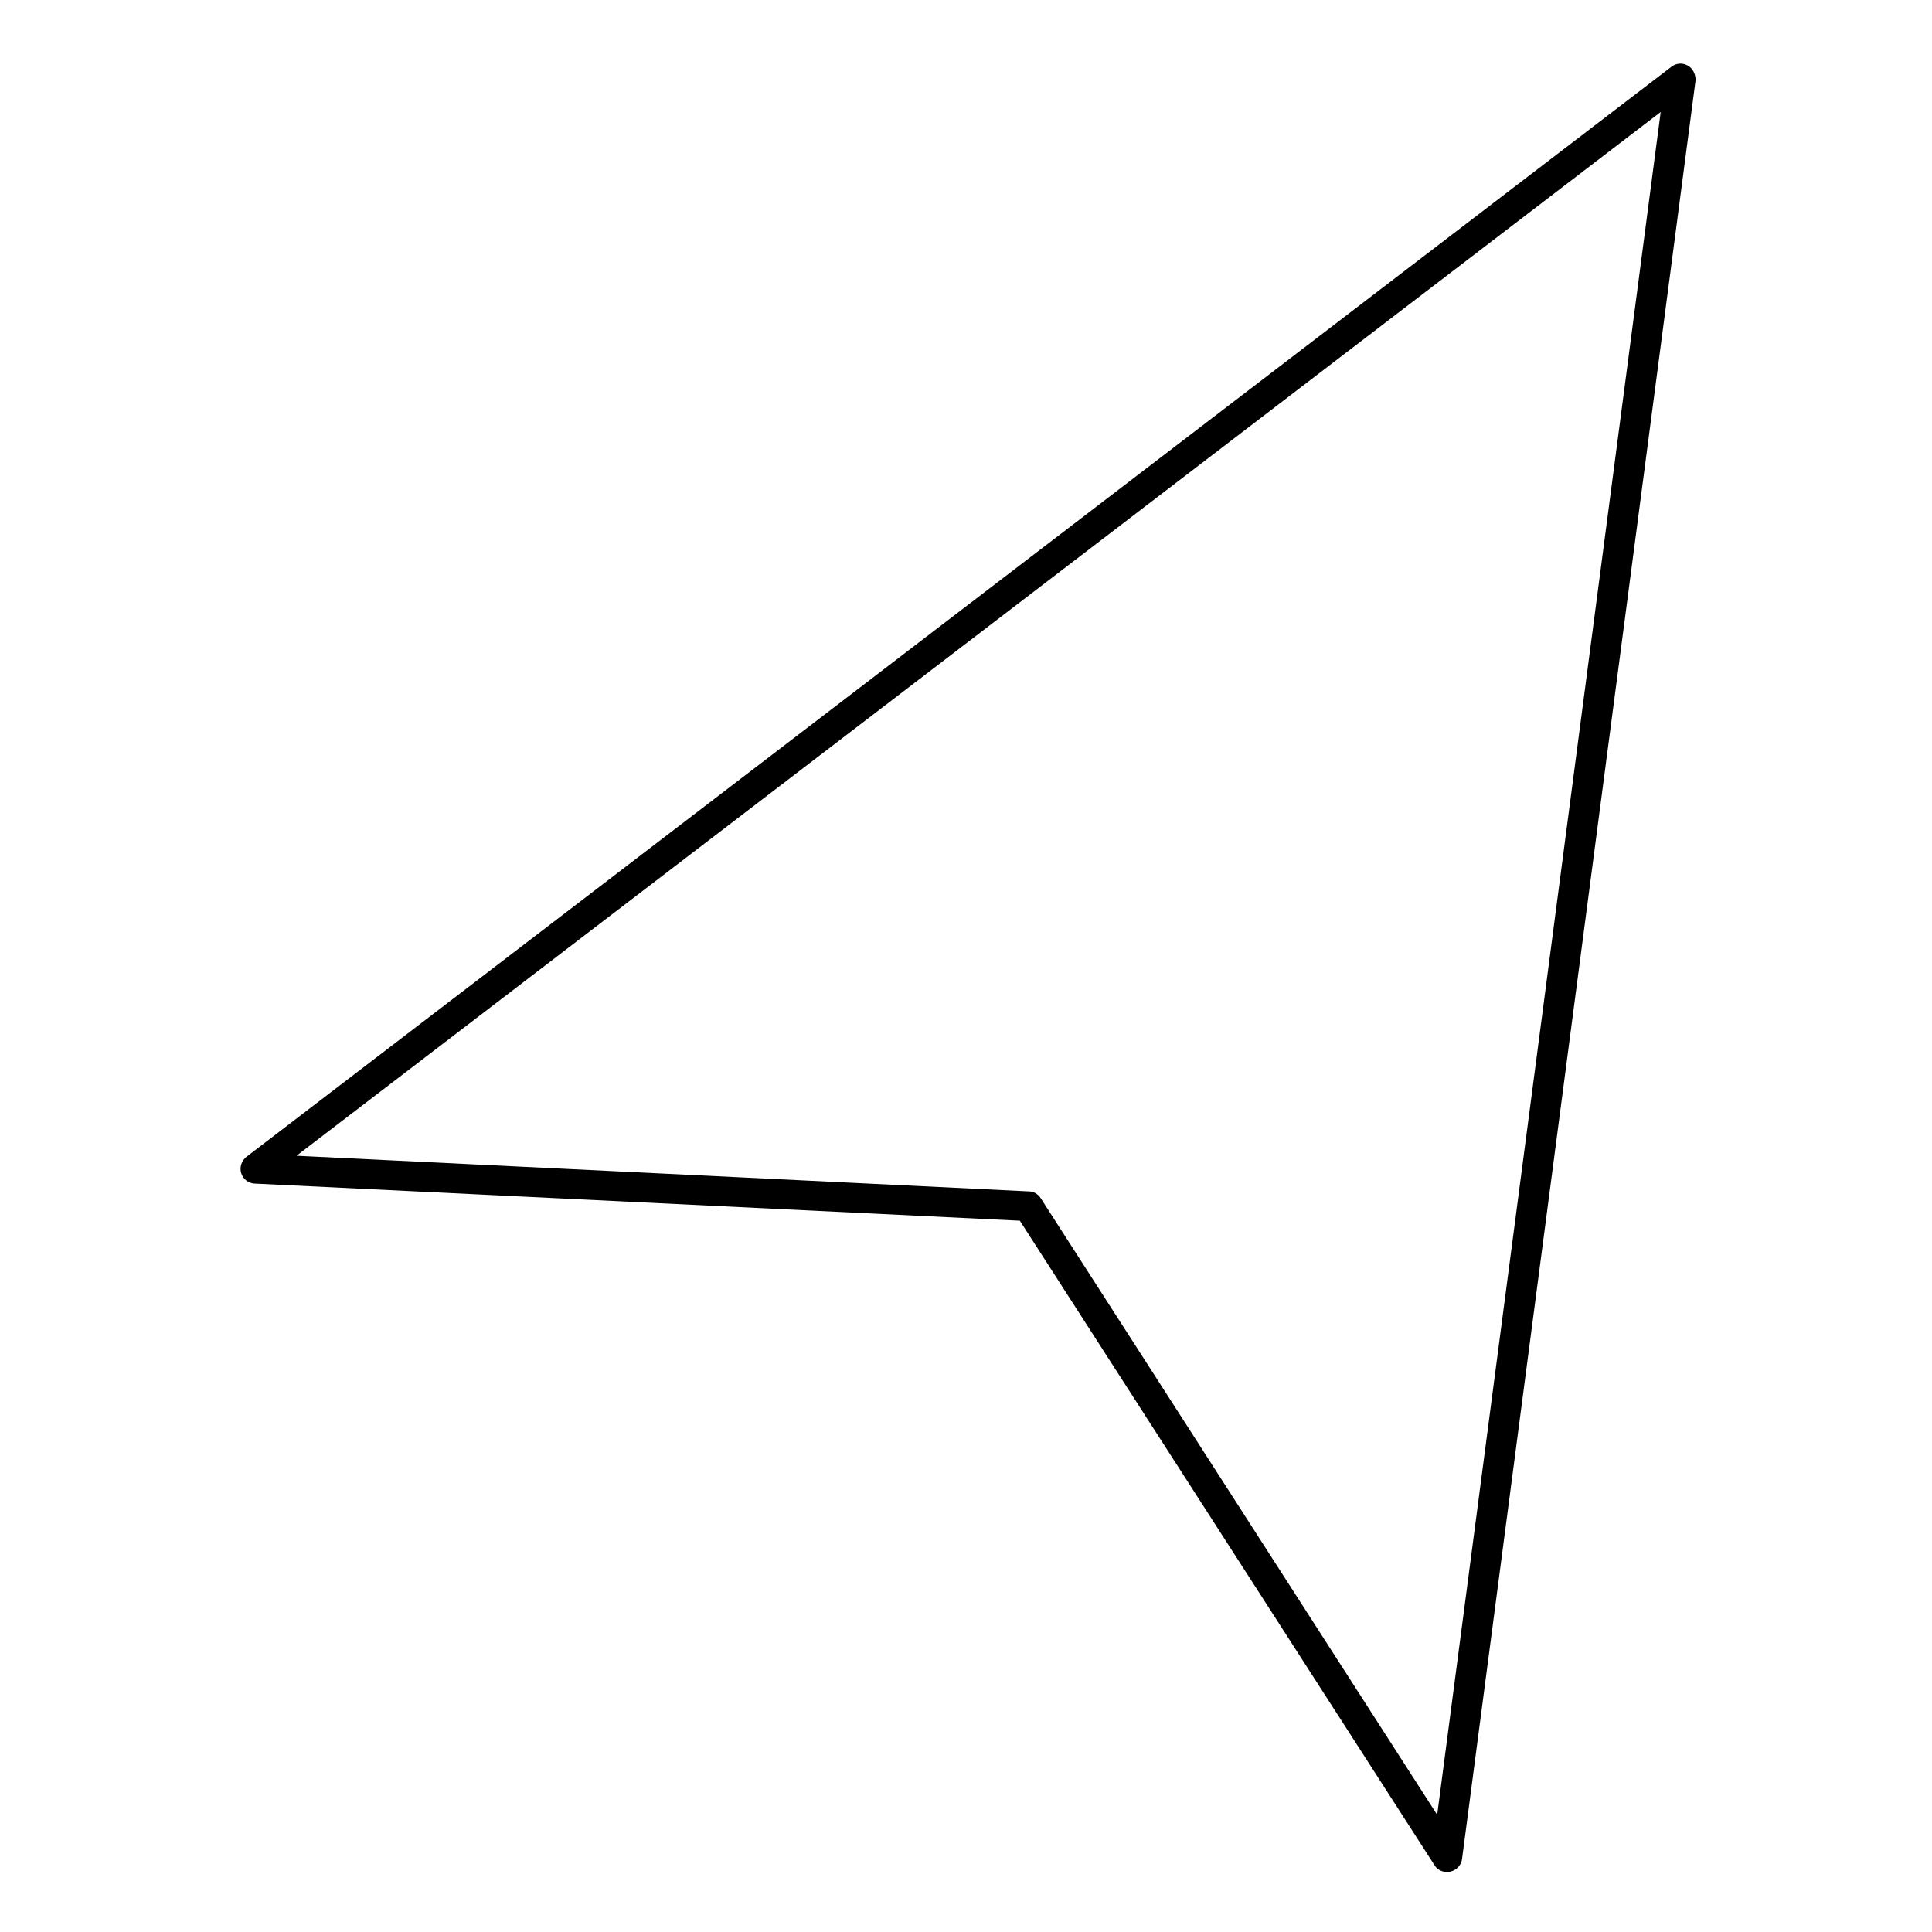 <?xml version="1.0" encoding="UTF-8"?>
<!-- Uploaded to: ICON Repo, www.svgrepo.com, Generator: ICON Repo Mixer Tools -->
<svg fill="#000000" width="800px" height="800px" version="1.1" viewBox="144 144 512 512" xmlns="http://www.w3.org/2000/svg">
 <path d="m591.29 161.38c-1.379-0.789-3.051-0.688-4.328 0.297l-377.66 288.9c-1.277 0.984-1.871 2.754-1.379 4.328 0.492 1.574 1.871 2.656 3.543 2.754l202.8 9.84 109.91 170.82c0.688 1.18 1.969 1.77 3.344 1.77 0.297 0 0.59 0 0.887-0.098 1.574-0.395 2.856-1.672 3.051-3.344l61.895-471.44c0-1.477-0.688-3.051-2.066-3.836zm-66.422 463.56-105.09-163.44c-0.688-1.082-1.871-1.77-3.148-1.77l-194.05-9.445 361.52-276.61z"/>
</svg>
